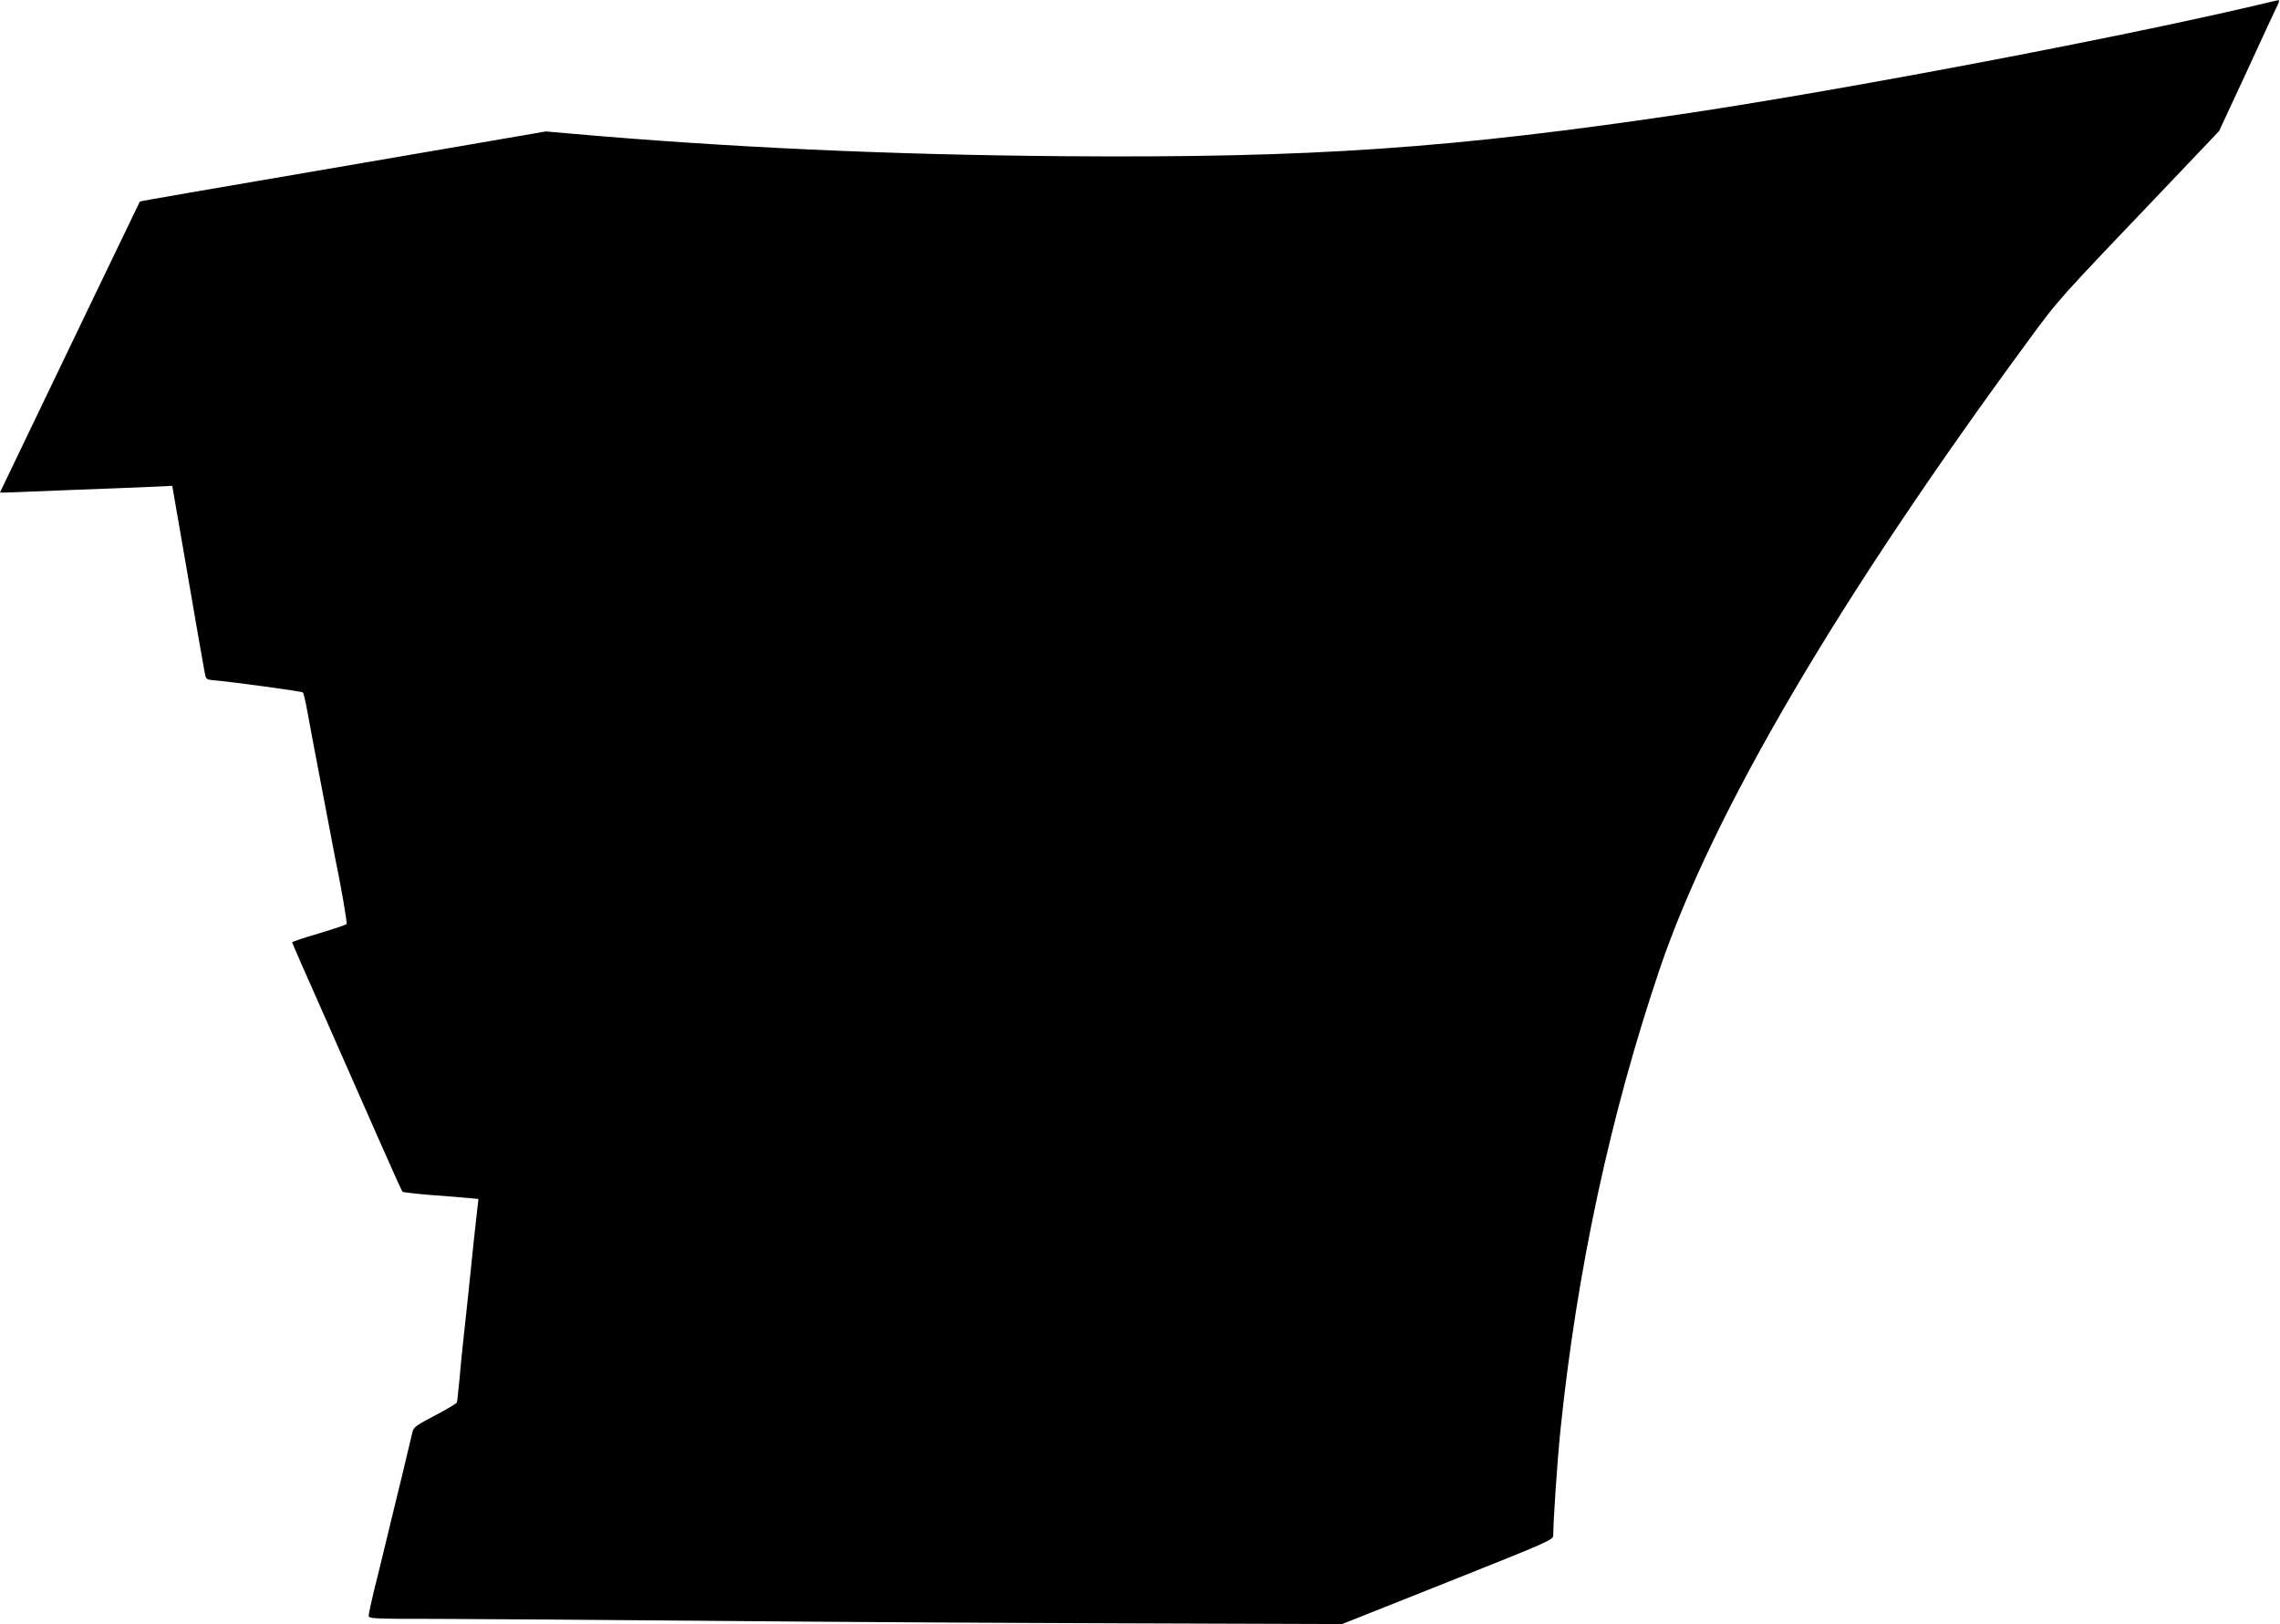 <?xml version="1.0" standalone="no"?>
<!DOCTYPE svg PUBLIC "-//W3C//DTD SVG 20010904//EN"
 "http://www.w3.org/TR/2001/REC-SVG-20010904/DTD/svg10.dtd">
<svg version="1.0" xmlns="http://www.w3.org/2000/svg"
 width="1280pt" height="912pt" viewBox="0 0 1280 912"
 preserveAspectRatio="xMidYMid meet">
<g transform="translate(0,912) scale(0.1,-0.1)"
fill="#000000" stroke="none">
<path d="M12640 9084 c-785 -183 -2270 -465 -3160 -599 -1330 -199 -2112 -253
-3515 -242 -975 8 -1894 50 -2775 128 l-125 11 -680 -117 c-1372 -235 -1597
-274 -1600 -277 -1 -2 -131 -271 -288 -598 -157 -327 -333 -693 -391 -814 -58
-120 -106 -220 -106 -221 0 -2 35 -1 78 1 42 2 201 8 352 14 151 5 334 13 406
16 l131 6 6 -34 c13 -73 58 -333 87 -503 17 -99 42 -245 56 -325 14 -80 29
-163 33 -185 6 -35 10 -40 36 -43 124 -11 511 -64 515 -70 4 -4 11 -34 18 -67
6 -33 25 -134 42 -225 17 -91 35 -185 40 -210 5 -25 23 -119 40 -210 17 -91
35 -185 40 -210 33 -156 70 -372 66 -378 -3 -5 -73 -28 -155 -53 -83 -24 -151
-47 -151 -50 0 -4 83 -193 184 -420 101 -228 238 -540 306 -694 68 -154 126
-283 129 -286 3 -4 76 -12 161 -19 85 -6 180 -14 211 -17 l55 -5 -7 -62 c-4
-33 -12 -110 -19 -171 -6 -60 -15 -148 -20 -195 -5 -47 -14 -132 -20 -190 -6
-58 -15 -141 -20 -185 -5 -44 -14 -136 -20 -205 -7 -69 -13 -129 -15 -135 -1
-5 -57 -38 -123 -73 -109 -57 -121 -66 -127 -95 -4 -18 -31 -131 -60 -252 -30
-121 -70 -287 -90 -370 -20 -82 -49 -204 -66 -269 -16 -66 -29 -128 -29 -138
0 -17 21 -18 393 -18 215 -1 905 -5 1532 -11 627 -6 1680 -12 2340 -14 l1200
-4 593 236 c570 227 592 237 592 262 0 81 23 422 40 587 92 898 281 1777 559
2597 298 875 999 2071 2070 3527 174 237 161 221 779 869 l290 305 158 340
c86 188 163 353 171 369 7 15 10 27 6 26 -5 0 -73 -16 -153 -35z"/>
</g>
</svg>
